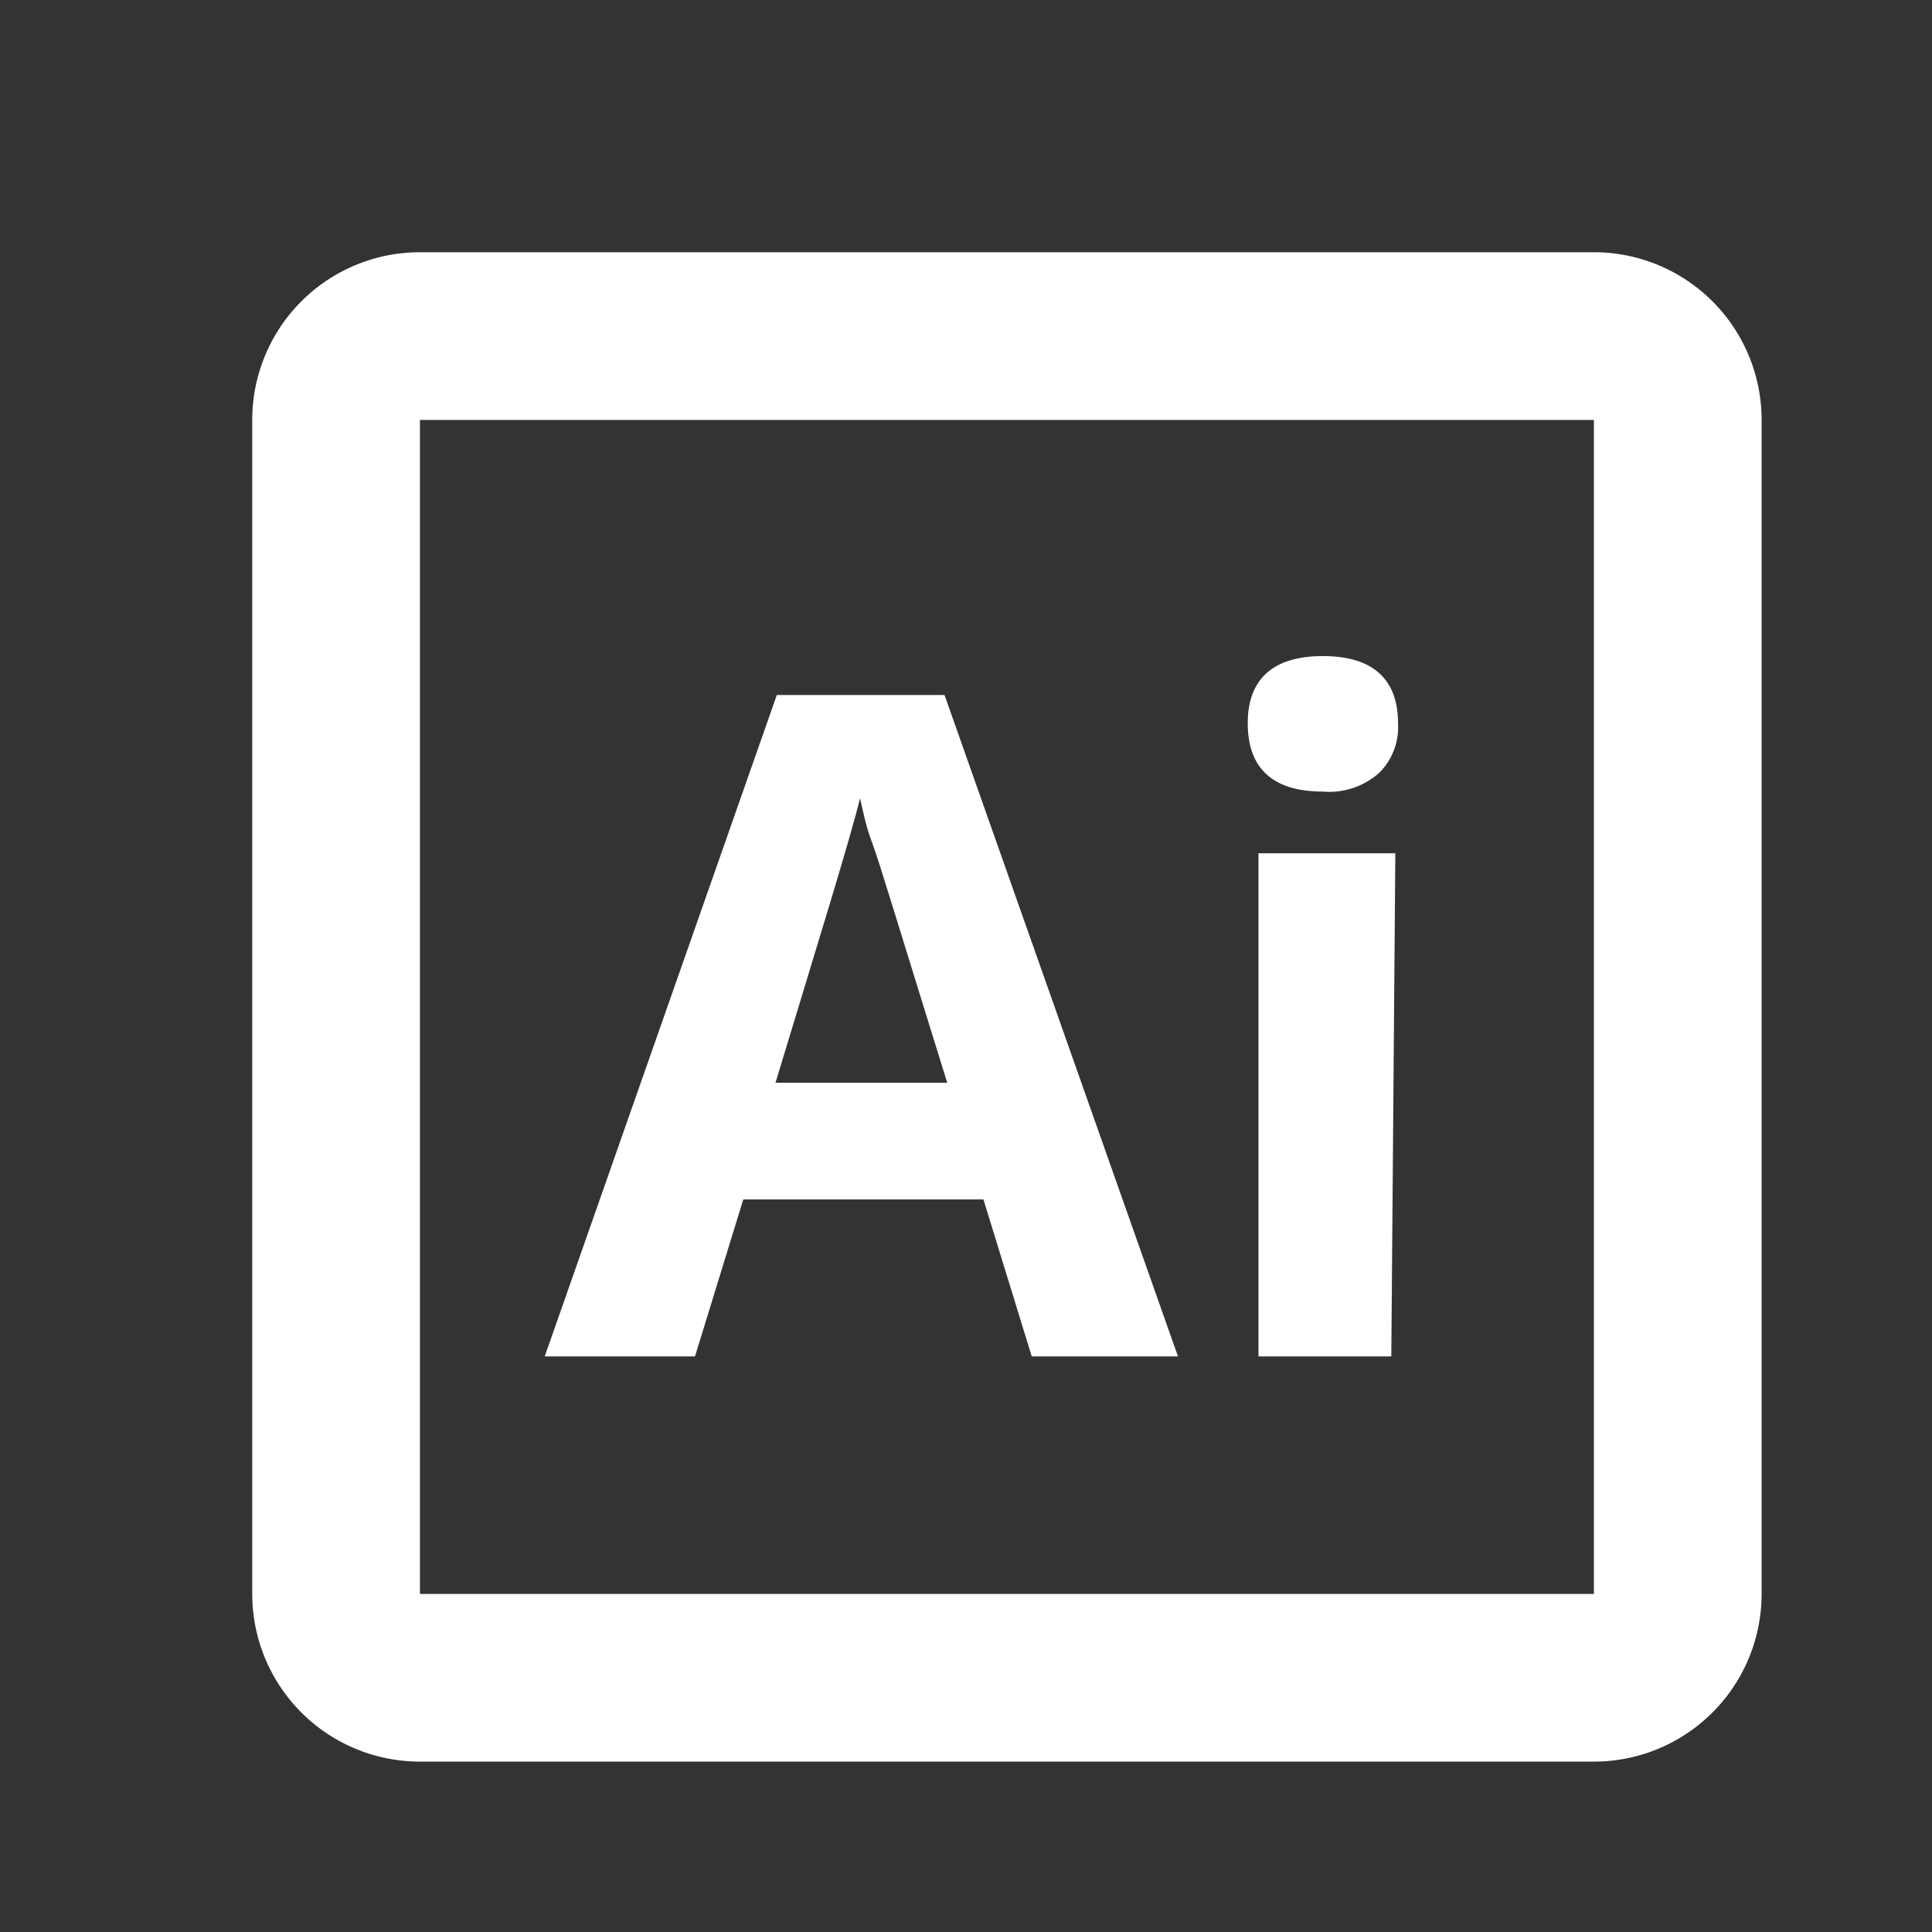 <svg width="48px" height="48px" viewBox="0 0 1.44 1.44" fill="#ffffff" xmlns="http://www.w3.org/2000/svg"><rect x="0" y="0" width="1.44" height="1.44" fill="#333333" stroke="none"/><path d="M1.188 0.313v0.875H0.313V0.313h0.875m0 -0.125H0.313a0.125 0.125 0 0 0 -0.125 0.125v0.875a0.125 0.125 0 0 0 0.125 0.125h0.875a0.125 0.125 0 0 0 0.125 -0.125V0.313a0.125 0.125 0 0 0 -0.125 -0.125Z"/><g><path d="m0.769 1.011 -0.036 -0.117H0.554l-0.036 0.117H0.406l0.173 -0.493h0.125l0.174 0.493Zm-0.063 -0.204c-0.033 -0.106 -0.051 -0.166 -0.056 -0.179s-0.007 -0.025 -0.009 -0.033c-0.007 0.029 -0.029 0.1 -0.063 0.212Z"/><path d="M0.93 0.539c0 -0.033 0.019 -0.05 0.056 -0.05s0.056 0.017 0.056 0.05a0.048 0.048 0 0 1 -0.014 0.037 0.056 0.056 0 0 1 -0.042 0.014c-0.037 0 -0.056 -0.017 -0.056 -0.051Zm0.107 0.472H0.938v-0.375h0.102Z"/></g></svg>